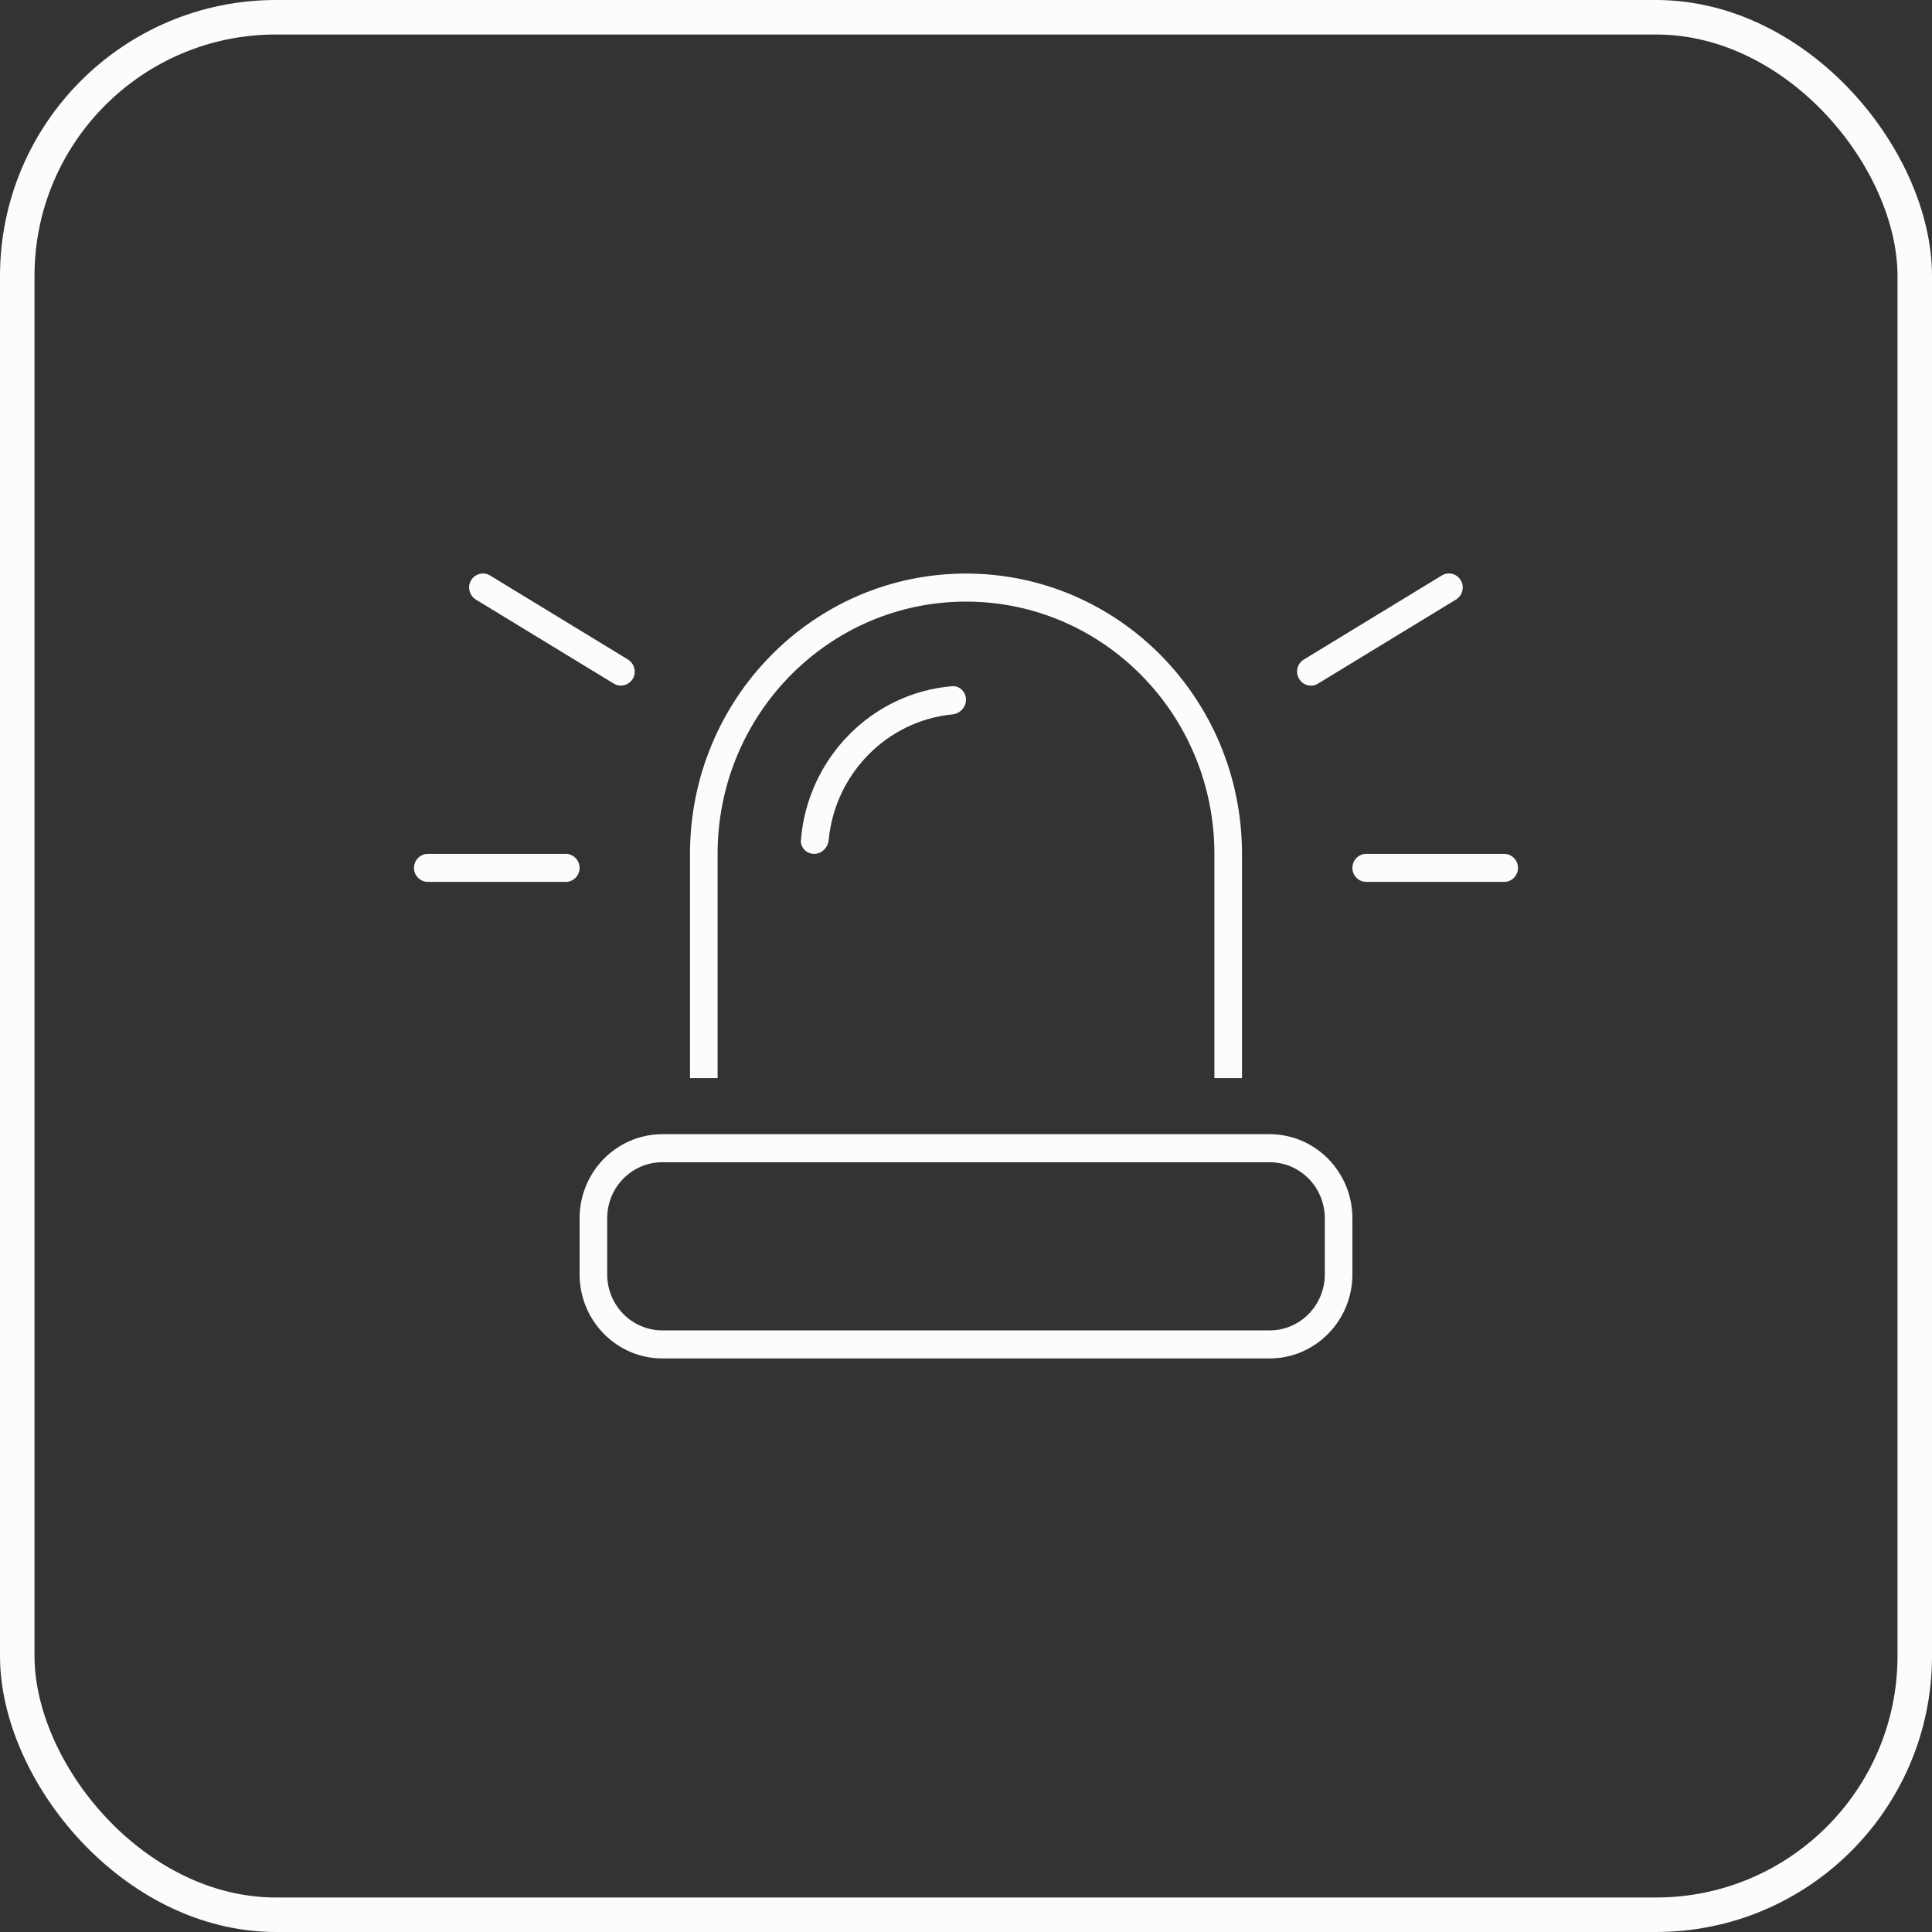 <svg width="48" height="48" viewBox="0 0 56 56" fill="none" xmlns="http://www.w3.org/2000/svg">
<rect x="0" y="0" width="56" height="56" fill="#333333" stroke="none"/>
<rect x="0.5" y="0.5" width="55" height="55" rx="7.5" stroke="#FCFCFC"/>
<path d="M14.205 16.681C14.015 16.564 13.77 16.63 13.655 16.818C13.54 17.006 13.605 17.26 13.79 17.377L17.79 19.814C17.98 19.931 18.225 19.865 18.34 19.677C18.455 19.489 18.39 19.235 18.205 19.118L14.205 16.681ZM42.205 17.377C42.395 17.26 42.455 17.011 42.34 16.818C42.225 16.625 41.98 16.564 41.79 16.681L37.79 19.118C37.6 19.235 37.54 19.484 37.655 19.677C37.77 19.87 38.015 19.931 38.205 19.814L42.205 17.377ZM12.4 24.75C12.18 24.75 12 24.933 12 25.156C12 25.38 12.18 25.562 12.4 25.562H16.4C16.62 25.562 16.8 25.38 16.8 25.156C16.8 24.933 16.62 24.75 16.4 24.75H12.4ZM39.6 24.75C39.38 24.75 39.2 24.933 39.2 25.156C39.2 25.38 39.38 25.562 39.6 25.562H43.6C43.82 25.562 44 25.38 44 25.156C44 24.933 43.82 24.75 43.6 24.75H39.6ZM35.2 24.75V31.25H36V24.75C36 20.261 32.42 16.625 28 16.625C23.58 16.625 20 20.261 20 24.75V31.25H20.8V24.75C20.8 20.713 24.025 17.438 28 17.438C31.975 17.438 35.2 20.713 35.2 24.75ZM17.6 35.312C17.6 34.414 18.315 33.688 19.2 33.688H36.8C37.685 33.688 38.4 34.414 38.4 35.312V36.938C38.4 37.836 37.685 38.562 36.8 38.562H19.2C18.315 38.562 17.6 37.836 17.6 36.938V35.312ZM16.8 35.312V36.938C16.8 38.283 17.875 39.375 19.2 39.375H36.8C38.125 39.375 39.2 38.283 39.2 36.938V35.312C39.2 33.967 38.125 32.875 36.8 32.875H19.2C17.875 32.875 16.8 33.967 16.8 35.312ZM27.6 20.708C27.82 20.688 28 20.505 28 20.281C28 20.058 27.82 19.875 27.6 19.89C25.27 20.083 23.41 21.972 23.215 24.344C23.195 24.567 23.38 24.75 23.6 24.75C23.82 24.75 24 24.567 24.02 24.344C24.205 22.424 25.71 20.896 27.6 20.708Z" fill="#FCFCFC"/>
</svg>
